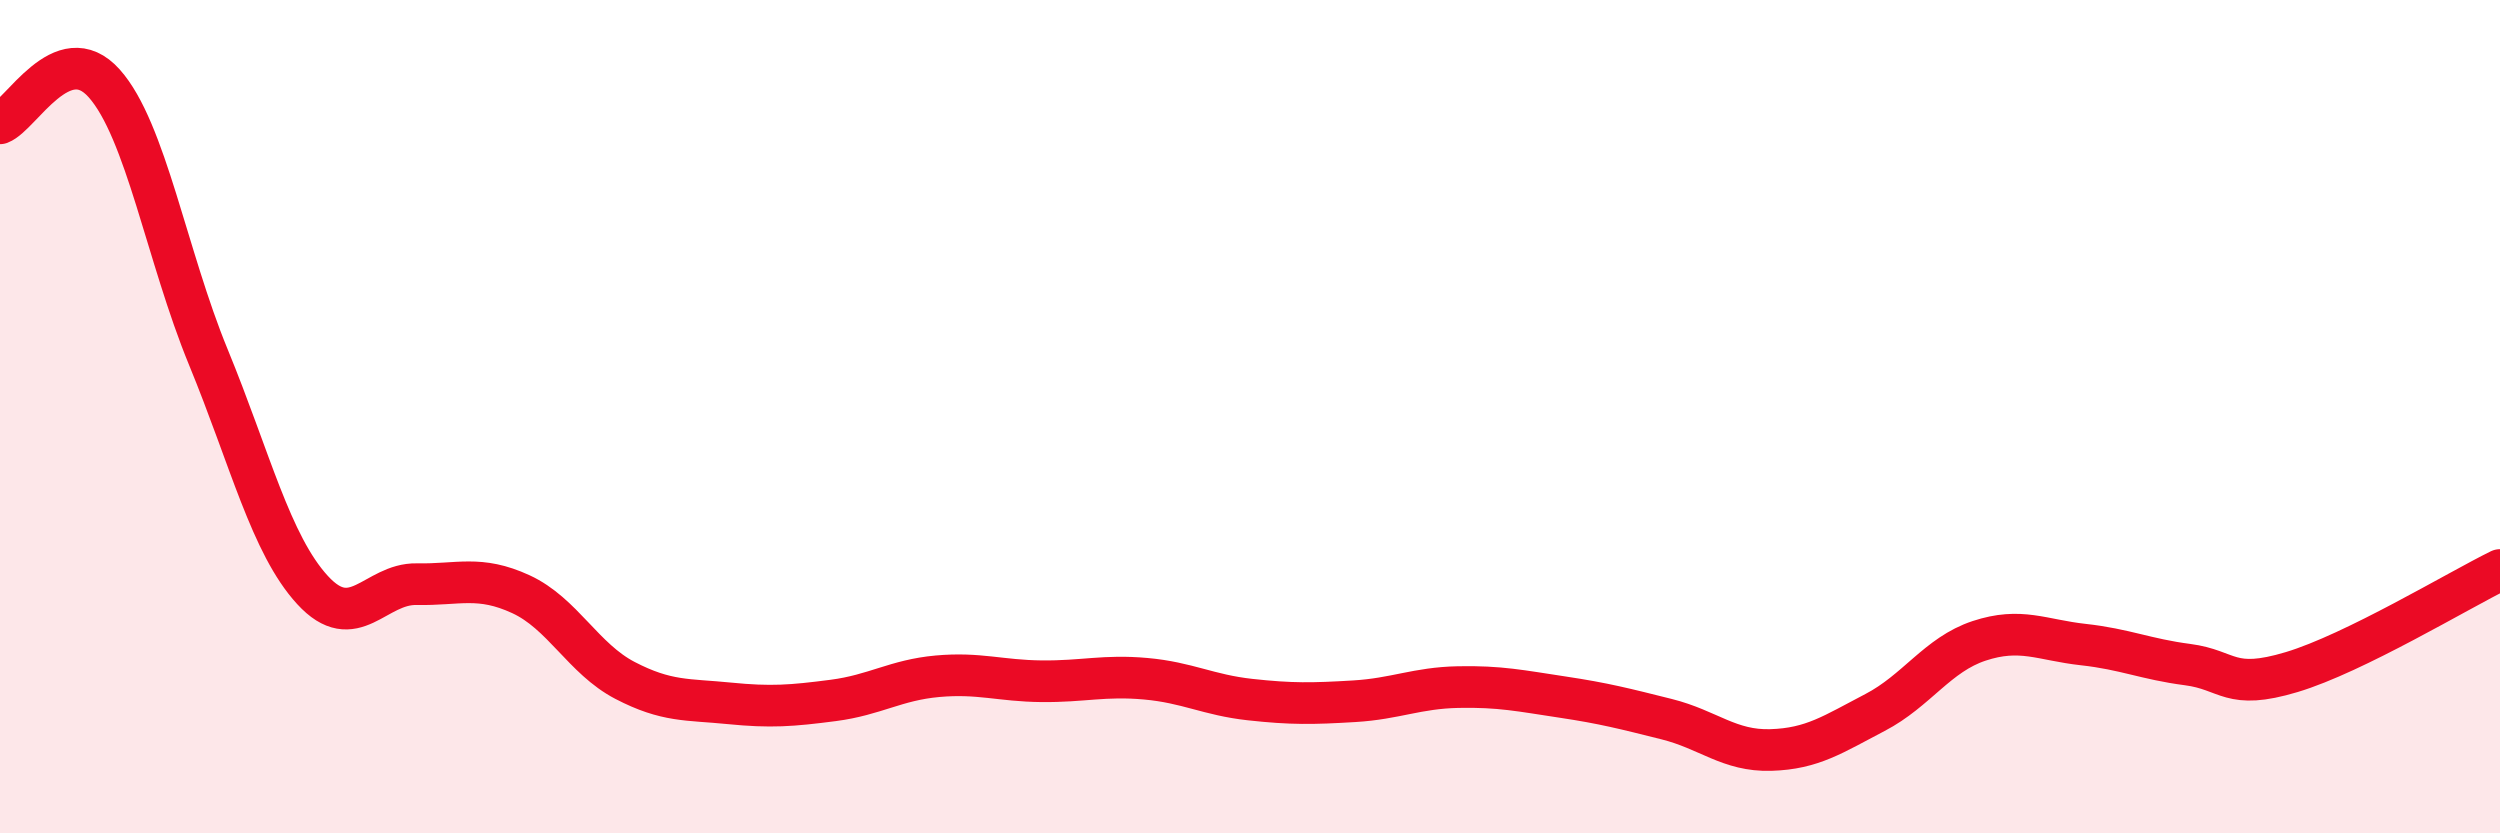 
    <svg width="60" height="20" viewBox="0 0 60 20" xmlns="http://www.w3.org/2000/svg">
      <path
        d="M 0,2.96 C 0.5,2.77 1.5,0.88 2.5,2 C 3.5,3.12 4,6.14 5,8.57 C 6,11 6.5,13.07 7.5,14.16 C 8.5,15.25 9,14 10,14.02 C 11,14.04 11.5,13.8 12.5,14.26 C 13.5,14.72 14,15.81 15,16.33 C 16,16.85 16.5,16.78 17.5,16.88 C 18.5,16.98 19,16.94 20,16.81 C 21,16.68 21.5,16.32 22.5,16.23 C 23.5,16.14 24,16.34 25,16.35 C 26,16.36 26.5,16.2 27.5,16.29 C 28.5,16.38 29,16.68 30,16.79 C 31,16.9 31.5,16.89 32.5,16.83 C 33.5,16.77 34,16.51 35,16.49 C 36,16.47 36.5,16.58 37.5,16.73 C 38.5,16.88 39,17.01 40,17.26 C 41,17.51 41.5,18.03 42.5,18 C 43.5,17.97 44,17.62 45,17.1 C 46,16.58 46.5,15.71 47.5,15.38 C 48.5,15.05 49,15.36 50,15.47 C 51,15.58 51.5,15.82 52.5,15.95 C 53.5,16.08 53.5,16.58 55,16.13 C 56.5,15.68 59,14.17 60,13.68L60 20L0 20Z"
        fill="#EB0A25"
        opacity="0.1"
        stroke-linecap="round"
        stroke-linejoin="round"
      />
      <path
        d="M 0,2.96 C 0.5,2.77 1.5,0.88 2.5,2 C 3.5,3.12 4,6.14 5,8.57 C 6,11 6.5,13.07 7.5,14.16 C 8.5,15.25 9,14 10,14.02 C 11,14.04 11.5,13.8 12.5,14.26 C 13.5,14.72 14,15.81 15,16.33 C 16,16.85 16.5,16.78 17.5,16.88 C 18.5,16.98 19,16.94 20,16.81 C 21,16.68 21.5,16.32 22.5,16.23 C 23.5,16.14 24,16.34 25,16.35 C 26,16.36 26.5,16.2 27.5,16.29 C 28.5,16.38 29,16.68 30,16.79 C 31,16.9 31.5,16.89 32.5,16.83 C 33.5,16.77 34,16.51 35,16.49 C 36,16.47 36.5,16.58 37.5,16.73 C 38.5,16.88 39,17.01 40,17.26 C 41,17.51 41.5,18.03 42.5,18 C 43.5,17.97 44,17.62 45,17.1 C 46,16.58 46.5,15.71 47.5,15.38 C 48.5,15.05 49,15.36 50,15.47 C 51,15.58 51.5,15.82 52.5,15.95 C 53.5,16.08 53.5,16.58 55,16.13 C 56.5,15.68 59,14.17 60,13.68"
        stroke="#EB0A25"
        stroke-width="1"
        fill="none"
        stroke-linecap="round"
        stroke-linejoin="round"
      />
    </svg>
  